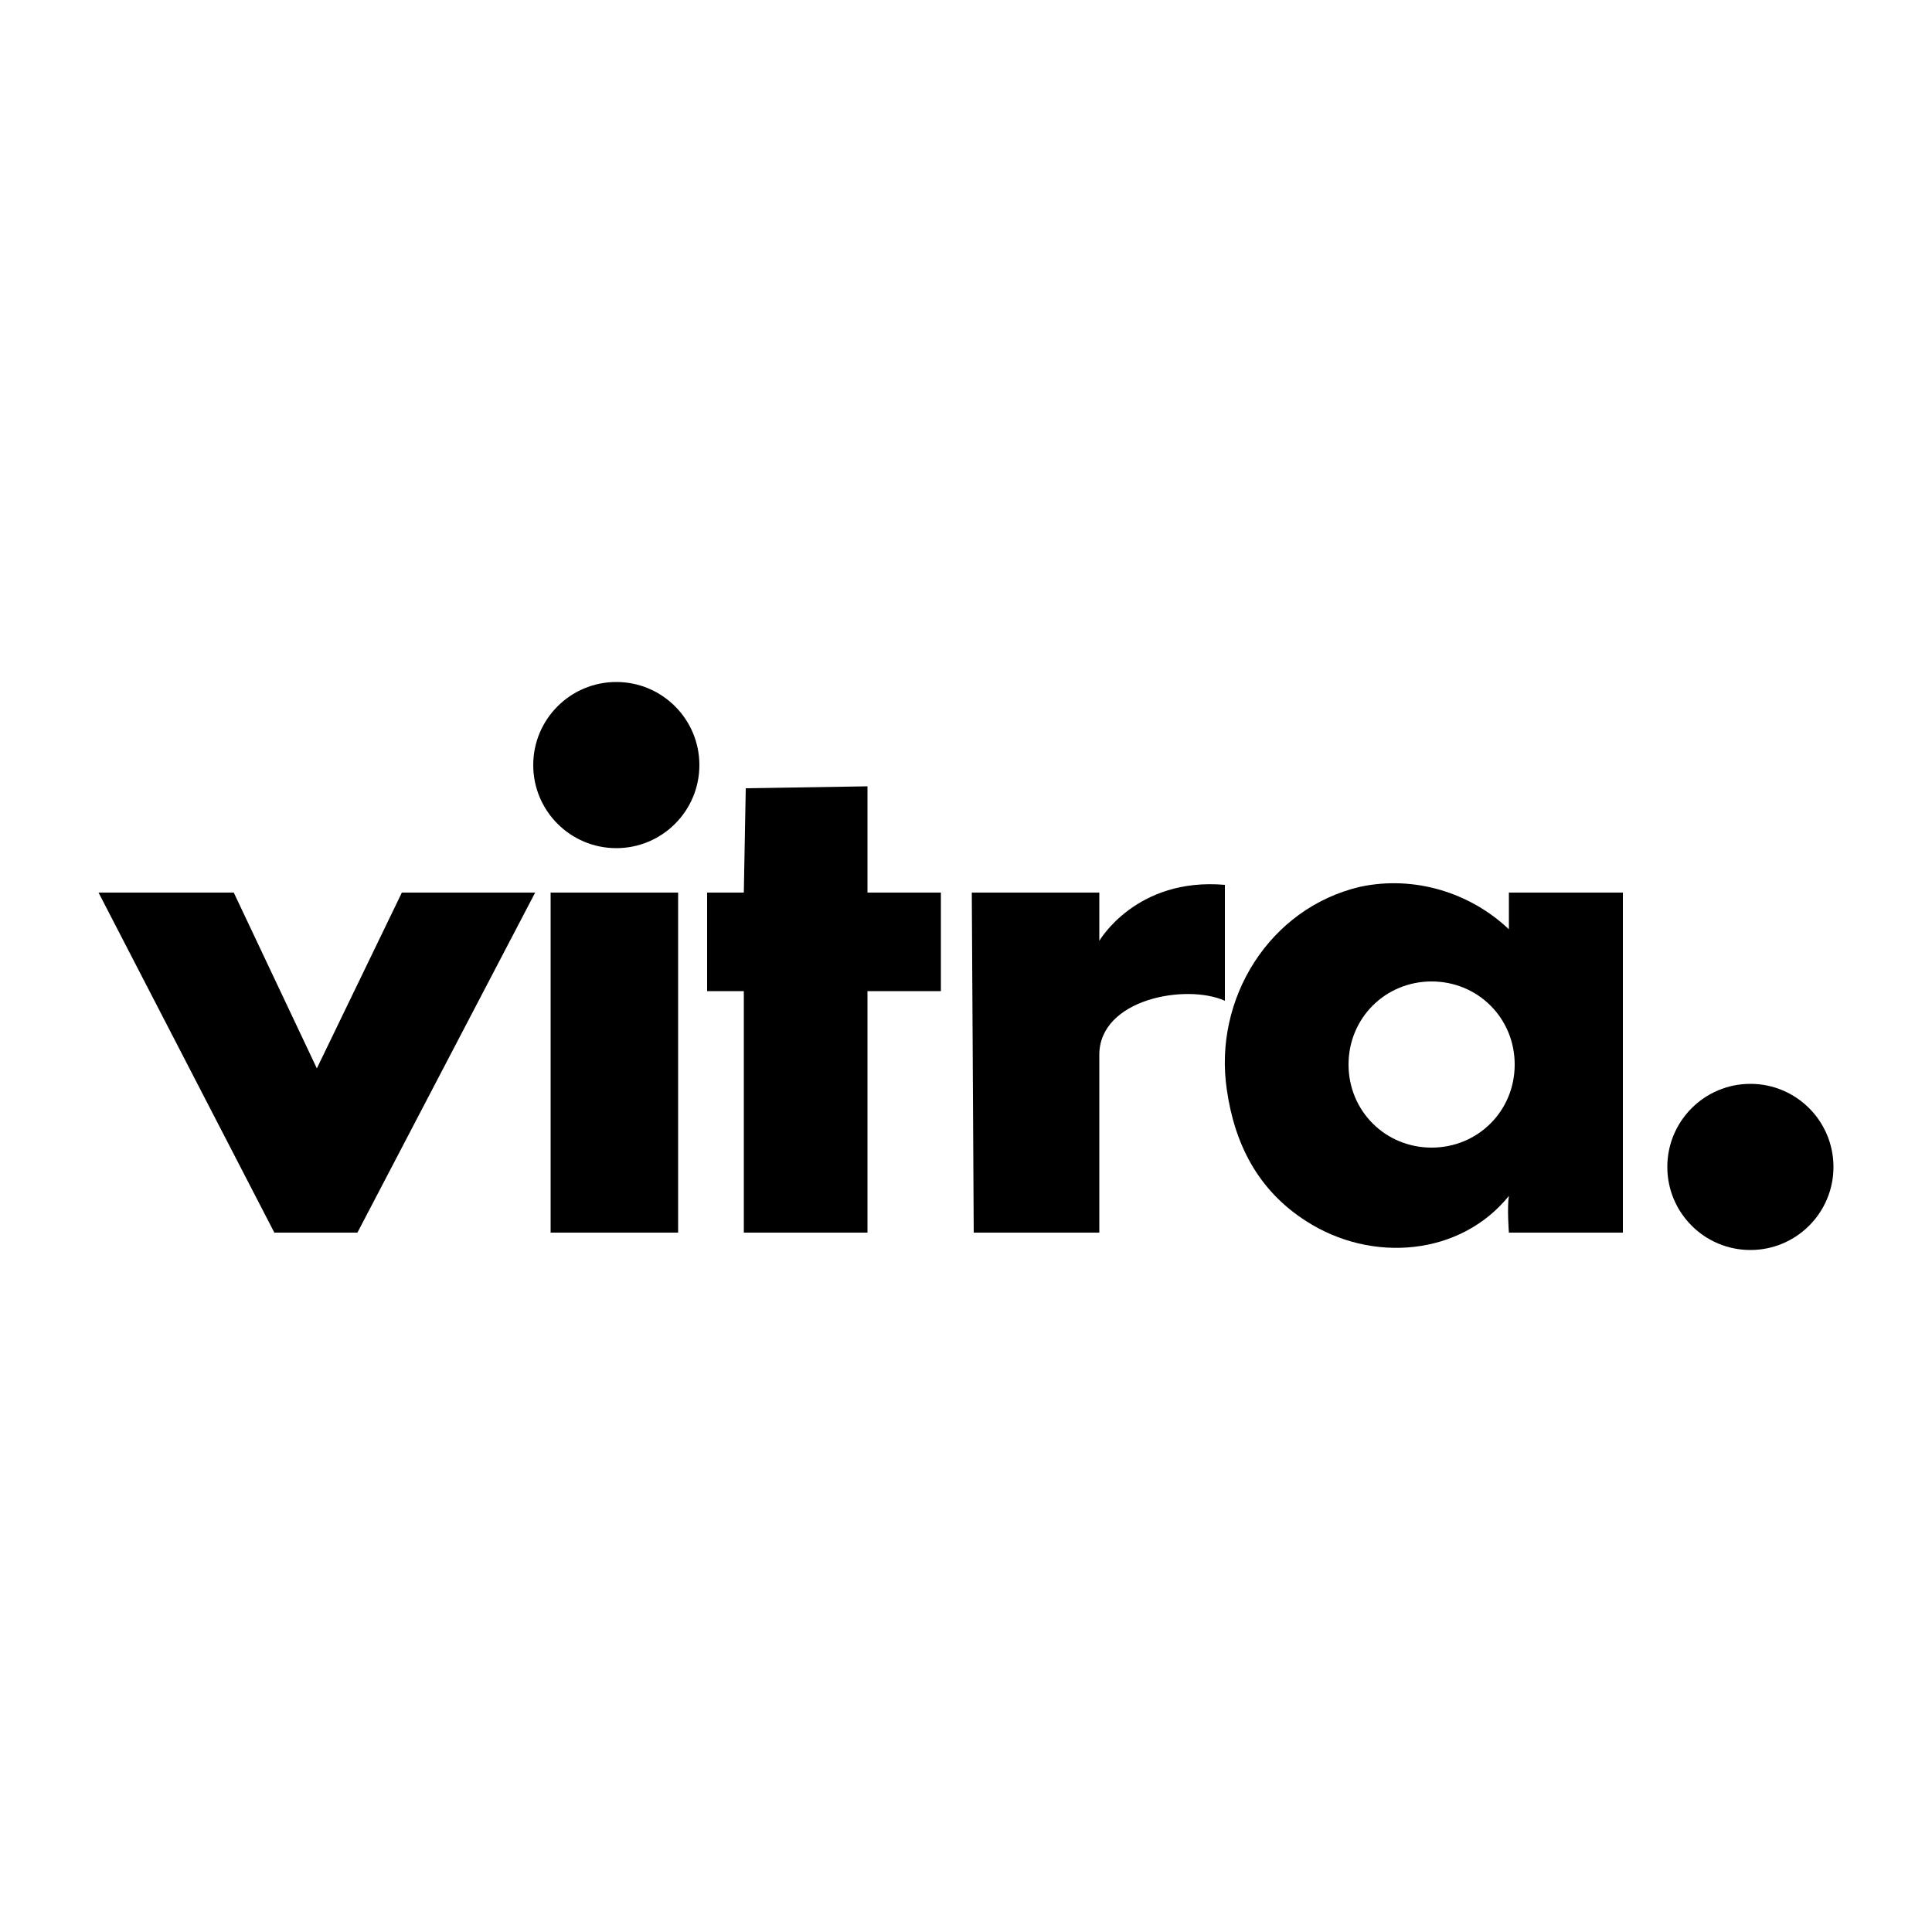 <?xml version="1.0" encoding="utf-8"?>
<!-- Generator: Adobe Illustrator 18.0.0, SVG Export Plug-In . SVG Version: 6.00 Build 0)  -->
<!DOCTYPE svg PUBLIC "-//W3C//DTD SVG 1.1//EN" "http://www.w3.org/Graphics/SVG/1.1/DTD/svg11.dtd">
<svg version="1.1" id="Layer_1" xmlns="http://www.w3.org/2000/svg" xmlns:xlink="http://www.w3.org/1999/xlink" x="0px" y="0px"
	 width="100px" height="100px" viewBox="0 0 100 100" enable-background="new 0 0 100 100" xml:space="preserve">
<g>
	<polygon points="5.1,46.2 12.1,46.2 16.4,55.3 20.8,46.2 27.7,46.2 18.5,63.8 14.2,63.8 	"/>
	<g>
		<rect x="28.5" y="46.2" width="6.6" height="17.6"/>
		<path d="M31.8,55"/>
	</g>
	<g>
		<circle cx="31.9" cy="39.6" r="4.3"/>
		<path d="M31.9,39.6"/>
	</g>
	<polygon points="38.6,40.8 44.9,40.7 44.9,46.2 48.7,46.2 48.7,51.3 44.9,51.3 44.9,63.8 38.5,63.8 38.5,51.3 36.6,51.3 36.6,46.2 
		38.5,46.2 	"/>
	<path d="M50.3,46.2h6.6v2.5c0,0,1.9-3.3,6.5-2.9c0,3,0,3.5,0,6c-2-0.9-6.5-0.1-6.5,2.8c0,1.9,0,9.2,0,9.2h-6.5L50.3,46.2z"/>
	<path d="M70.4,45.9c2.8-0.6,5.7,0.3,7.7,2.2c0-0.6,0-1.9,0-1.9H84v17.6h-5.9c0,0-0.1-1.3,0-1.9c-2.5,3.1-7.1,3.5-10.5,1.3
		c-2.5-1.6-3.7-4-4.1-6.8C62.8,51.7,65.7,47,70.4,45.9z M74.1,59.4c2.4,0,4.3-1.9,4.3-4.3c0-2.4-1.9-4.3-4.3-4.3s-4.3,1.9-4.3,4.3
		C69.8,57.5,71.7,59.4,74.1,59.4z"/>
	<g>
		<circle cx="90.6" cy="60.4" r="4.3"/>
		<path d="M90.6,60.4"/>
	</g>
</g>
</svg>
